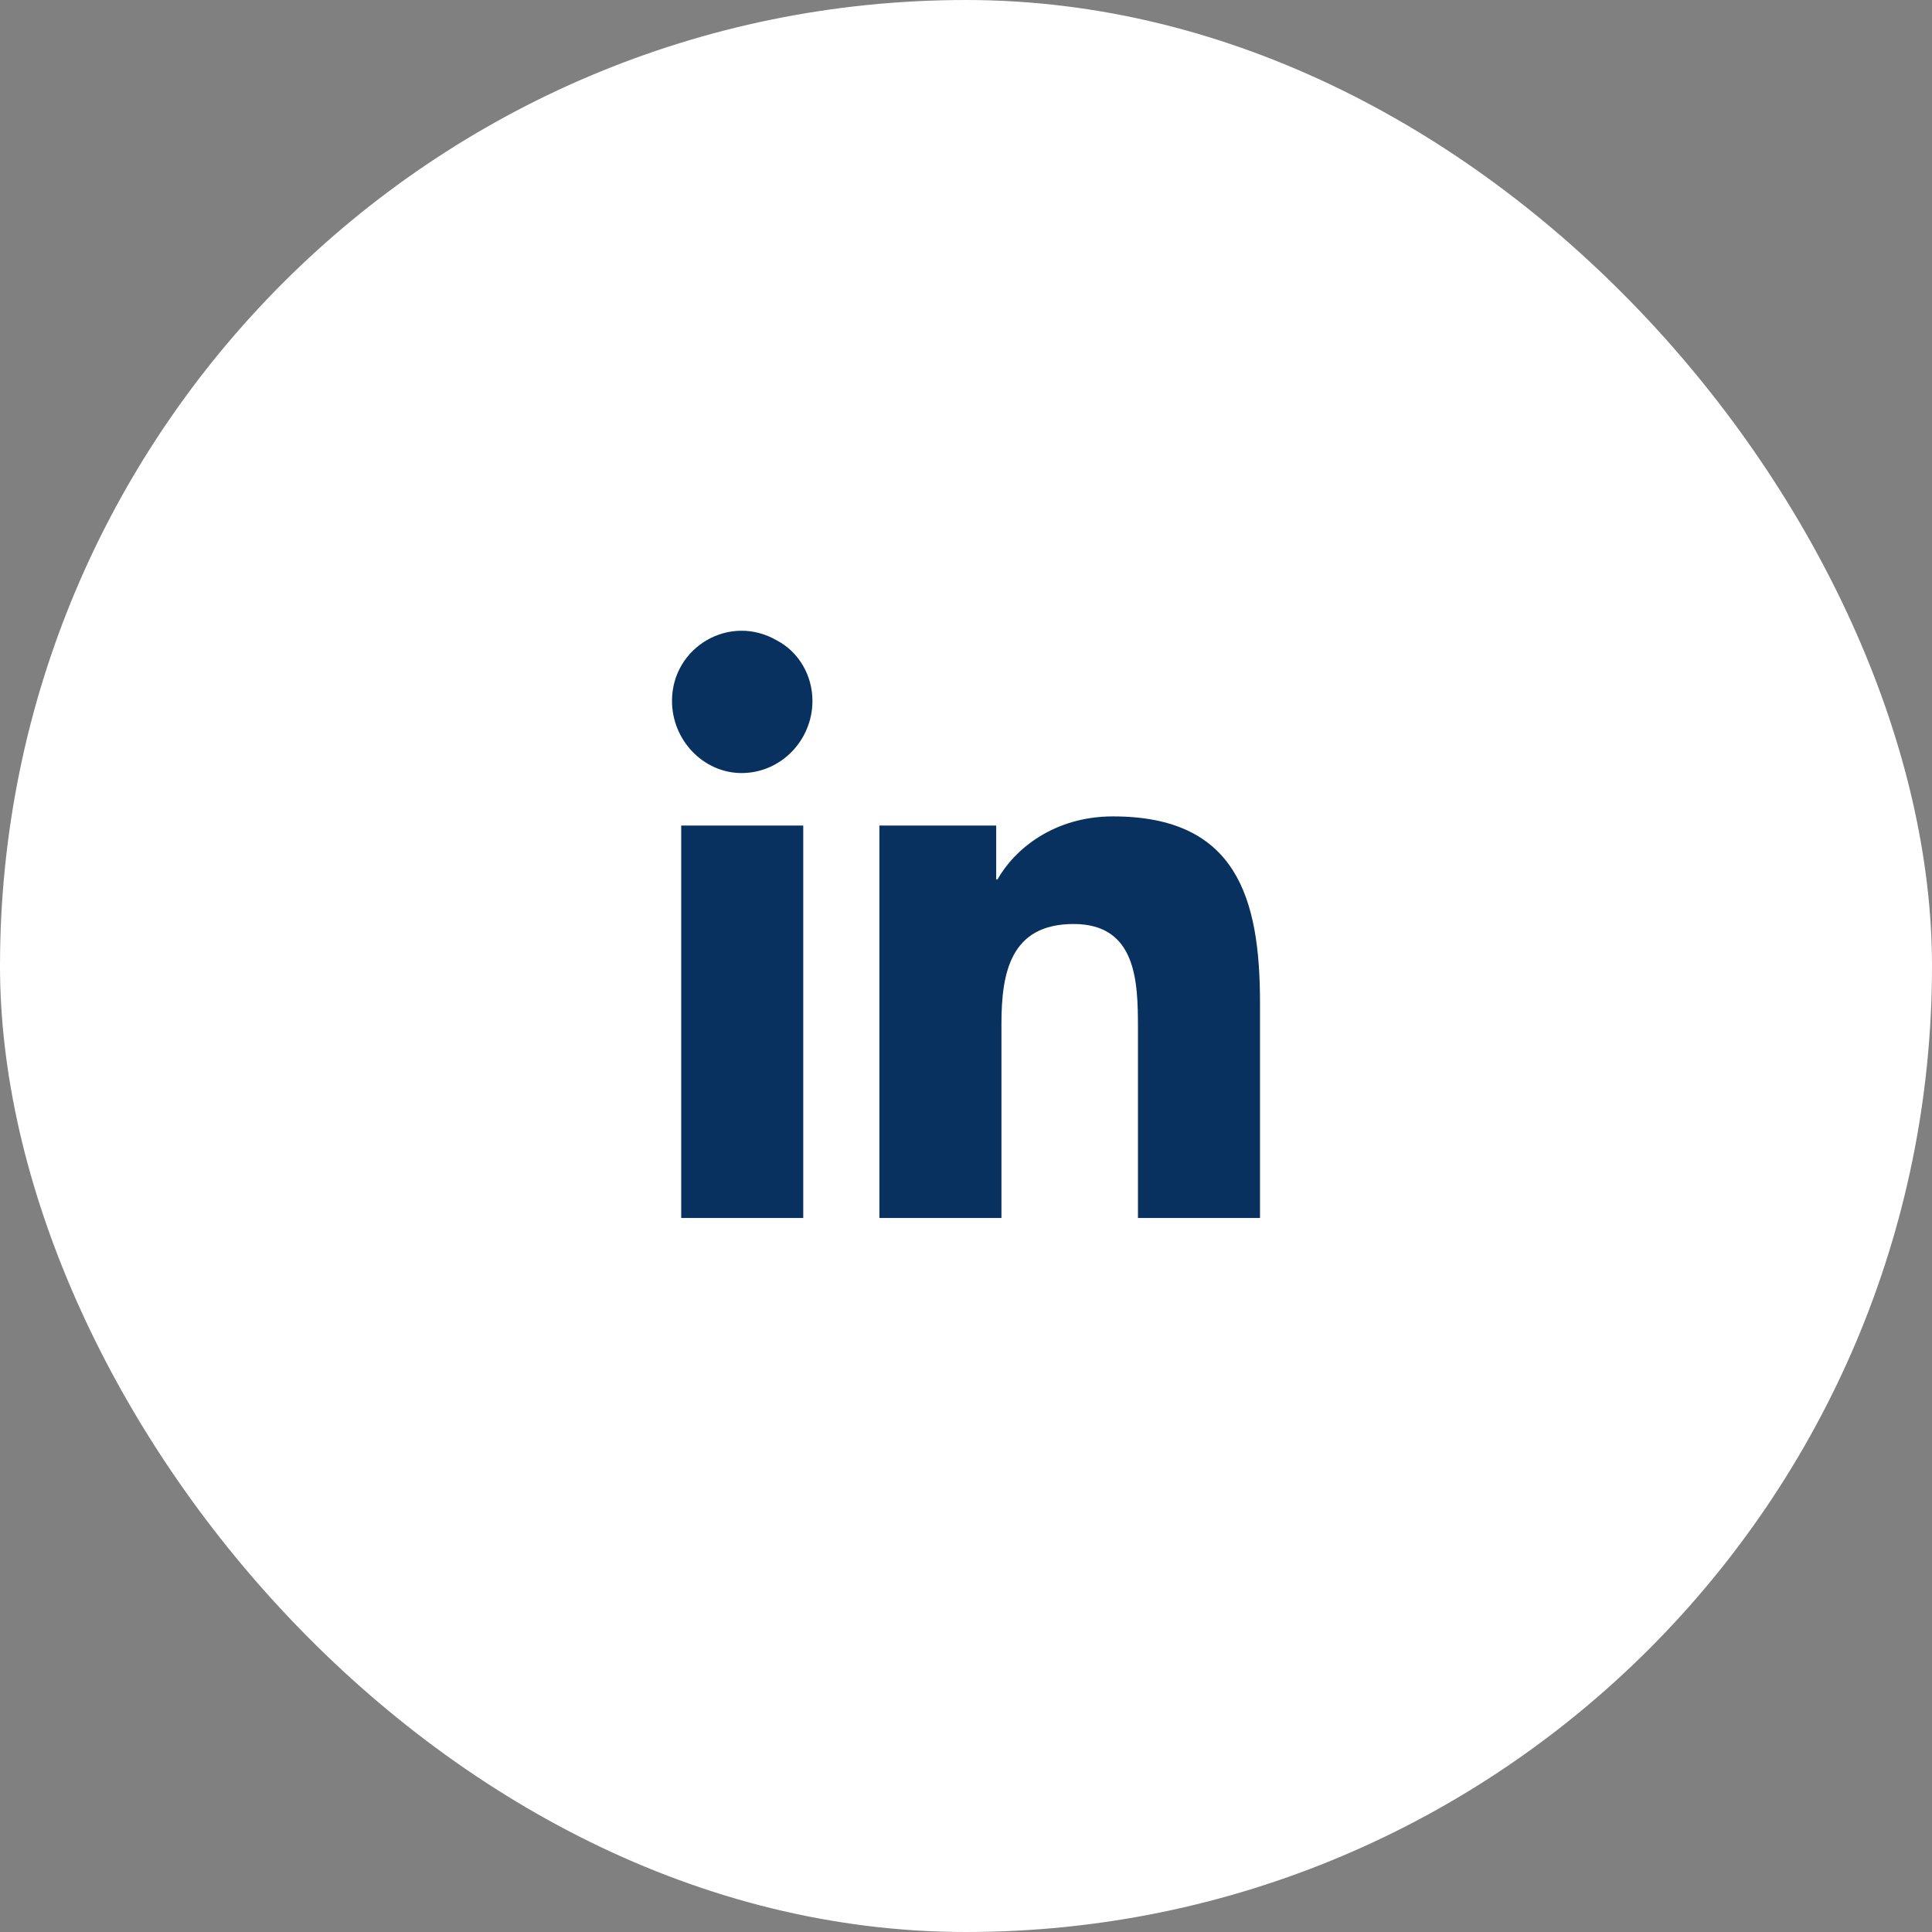<svg width="46" height="46" viewBox="0 0 46 46" fill="none" xmlns="http://www.w3.org/2000/svg">
<rect x="0" y="0" width="46" height="46" fill="#808080" stroke="none"/>
<rect width="46" height="46" rx="23" fill="white"/>
<path d="M19.125 29H16.219V19.656H19.125V29ZM17.656 18.406C16.75 18.406 16 17.625 16 16.688C16 15.406 17.375 14.594 18.5 15.25C19.031 15.531 19.344 16.094 19.344 16.688C19.344 17.625 18.594 18.406 17.656 18.406ZM29.969 29H27.094V24.469C27.094 23.375 27.062 22 25.562 22C24.062 22 23.844 23.156 23.844 24.375V29H20.938V19.656H23.719V20.938H23.75C24.156 20.219 25.094 19.438 26.5 19.438C29.438 19.438 30 21.375 30 23.875V29H29.969Z" fill="#07305E" fill-opacity="0.99"/>
</svg>

